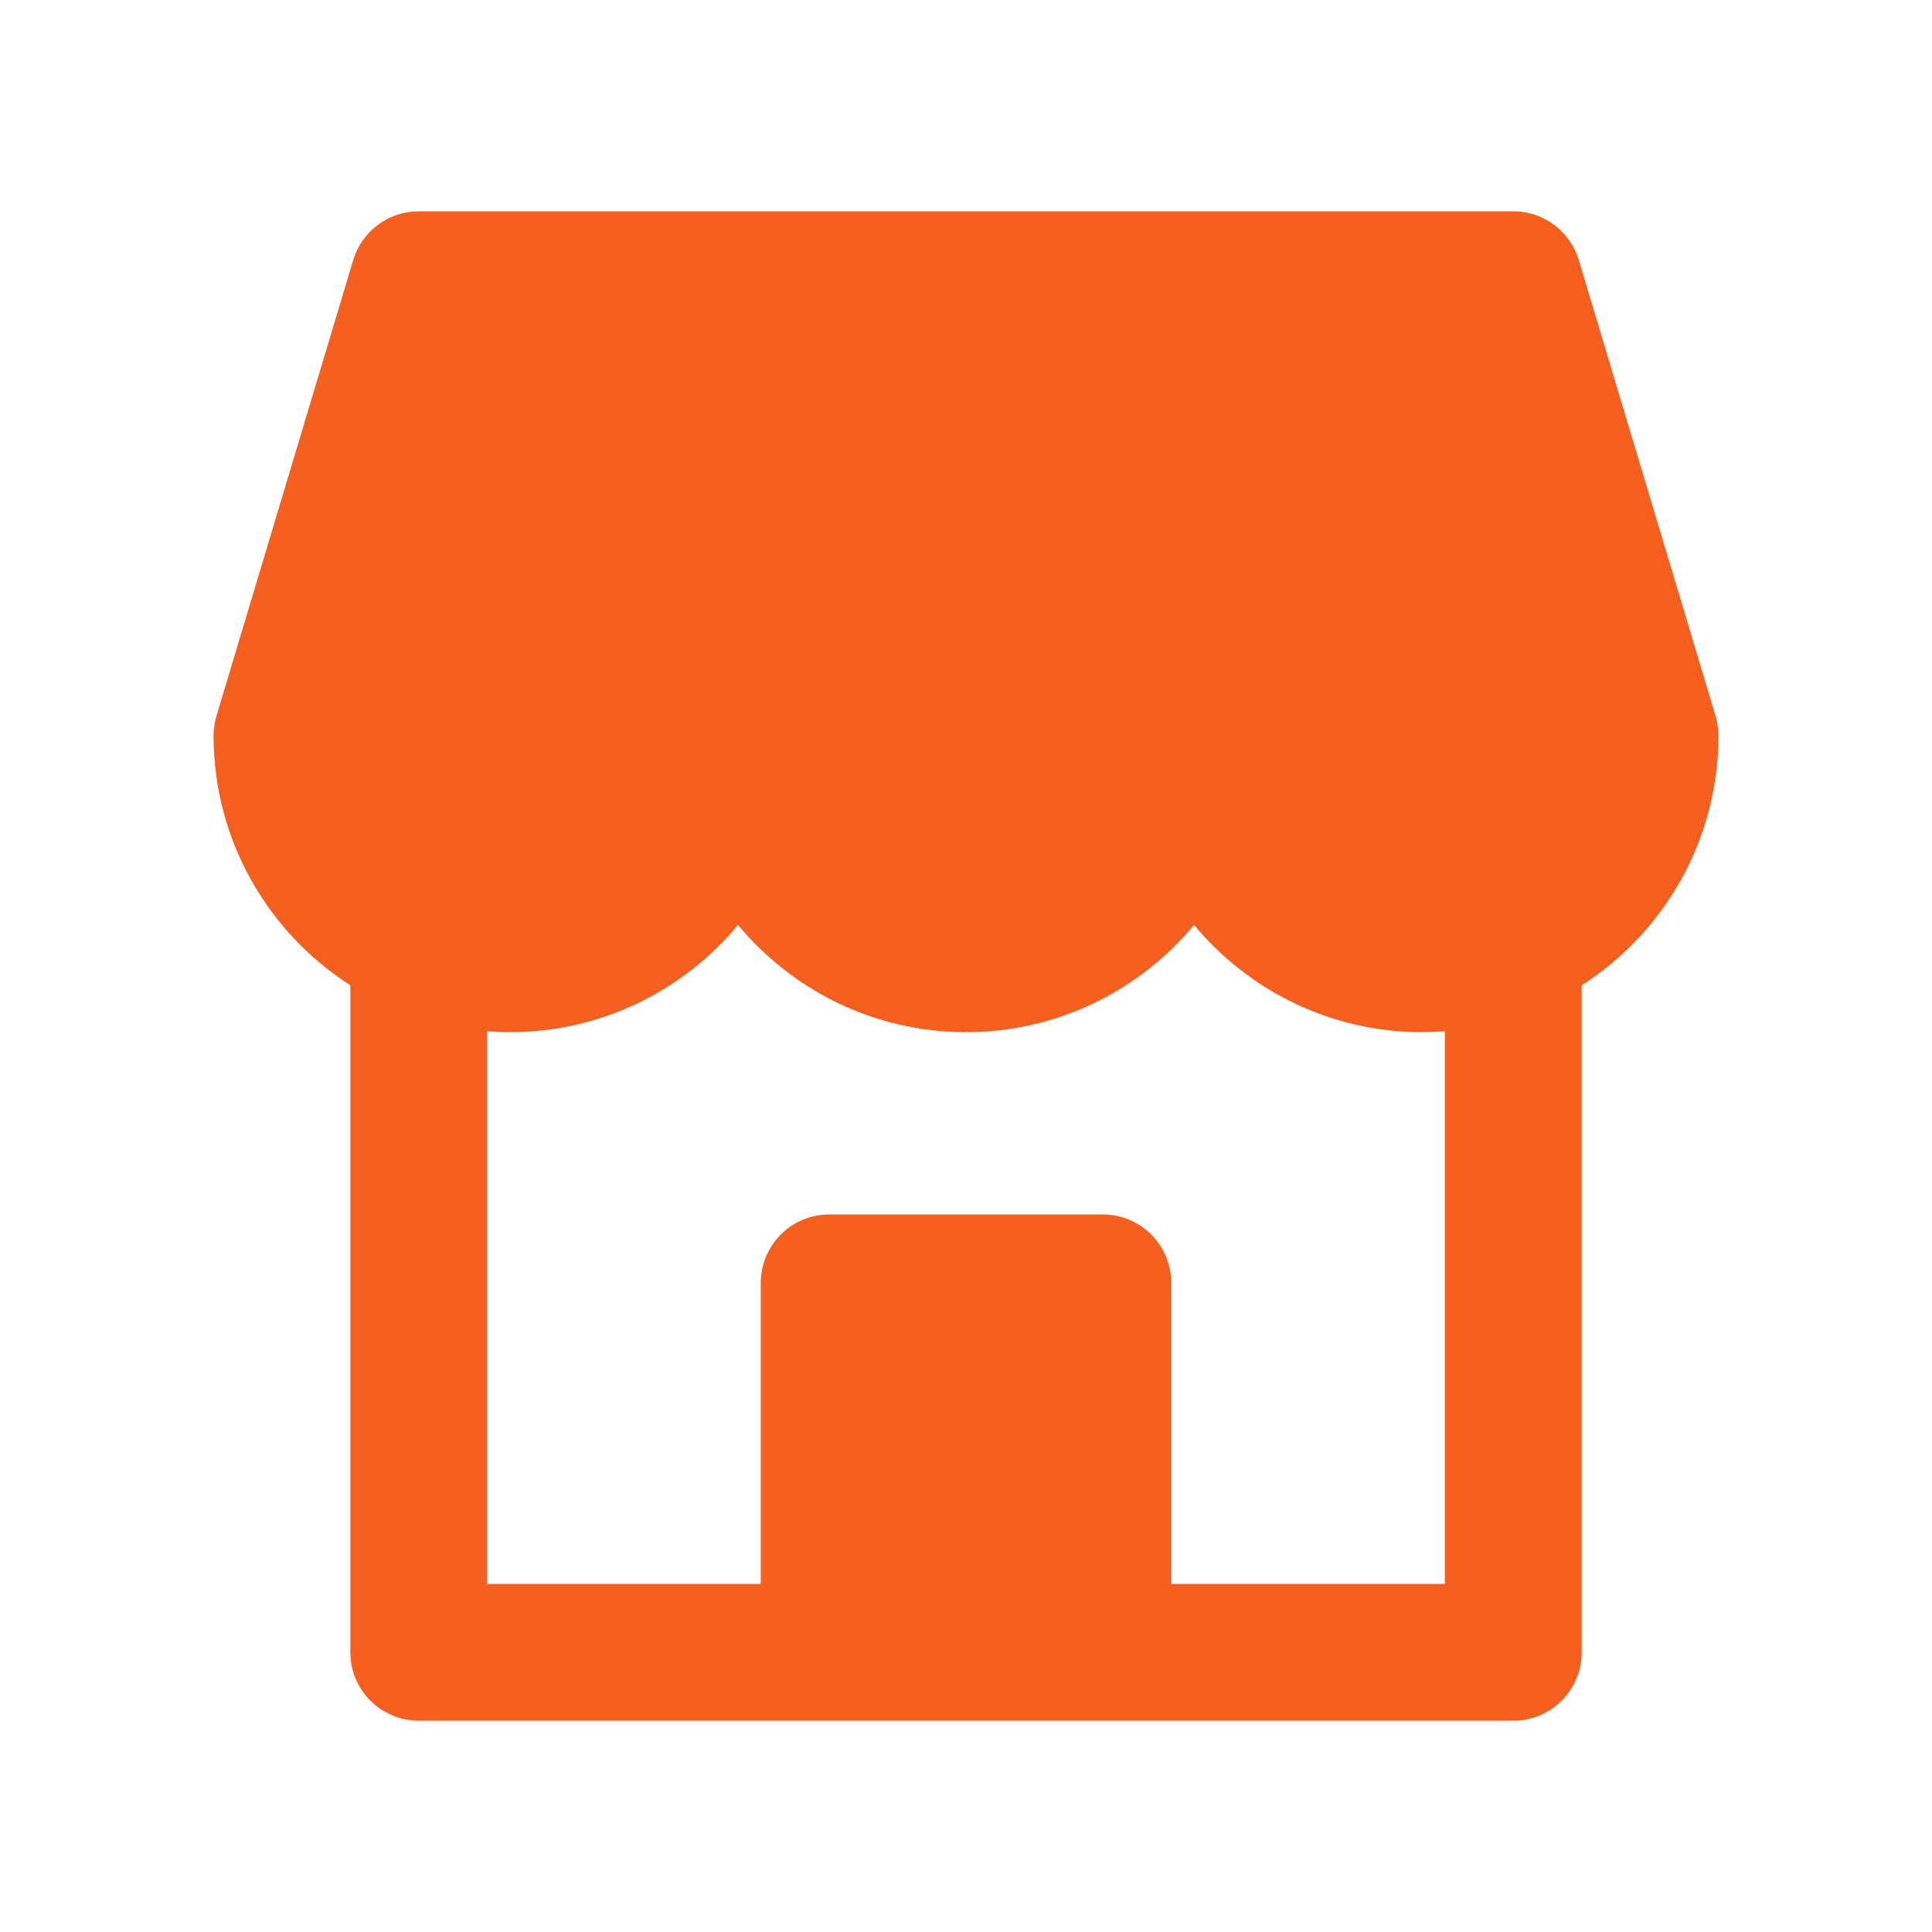 <svg width="64" height="64" viewBox="0 0 64 64" fill="none" xmlns="http://www.w3.org/2000/svg">
<g clip-path="url(#clip0_6918_8838)">
<path d="M56.915 24.154C56.911 24.116 56.905 24.08 56.899 24.043C56.894 24.007 56.89 23.971 56.883 23.935C56.871 23.876 56.856 23.819 56.84 23.762C56.837 23.748 56.834 23.735 56.831 23.722L56.827 23.711C56.825 23.705 56.823 23.698 56.821 23.691L52.298 8.615C52.011 7.656 51.129 7 50.128 7H13.871C12.871 7 11.988 7.656 11.701 8.615L7.178 23.691C7.176 23.698 7.174 23.704 7.172 23.711L7.169 23.722C7.165 23.735 7.163 23.748 7.159 23.762C7.143 23.819 7.128 23.876 7.117 23.935C7.109 23.971 7.106 24.007 7.1 24.043C7.095 24.08 7.088 24.116 7.085 24.154C7.079 24.213 7.077 24.271 7.076 24.33C7.075 24.345 7.073 24.358 7.073 24.373C7.073 24.375 7.073 24.377 7.073 24.38C7.074 24.396 7.074 24.412 7.075 24.428C7.094 27.874 8.897 30.903 11.605 32.641V54.734C11.605 55.985 12.62 57 13.871 57H27.468H36.532H50.128C51.379 57 52.394 55.985 52.394 54.734V32.641C55.102 30.903 56.905 27.874 56.924 24.428C56.925 24.412 56.926 24.396 56.926 24.38C56.926 24.378 56.926 24.375 56.926 24.373C56.926 24.358 56.924 24.345 56.924 24.33C56.923 24.271 56.921 24.213 56.915 24.154ZM47.862 52.468H38.798V42.497C38.798 41.246 37.783 40.231 36.532 40.231H27.468C26.216 40.231 25.201 41.246 25.201 42.497V52.468H16.137V34.16C16.387 34.179 16.638 34.192 16.893 34.192C19.927 34.192 22.643 32.809 24.446 30.639C26.249 32.809 28.965 34.192 32 34.192C35.034 34.192 37.75 32.809 39.553 30.639C41.356 32.809 44.072 34.192 47.106 34.192C47.361 34.192 47.612 34.179 47.862 34.16V52.468Z" fill="#F75F1E"/>
</g>
<defs>
<clipPath id="clip0_6918_8838">
<rect width="50" height="50" fill="white" transform="translate(7 7)"/>
</clipPath>
</defs>
</svg>

